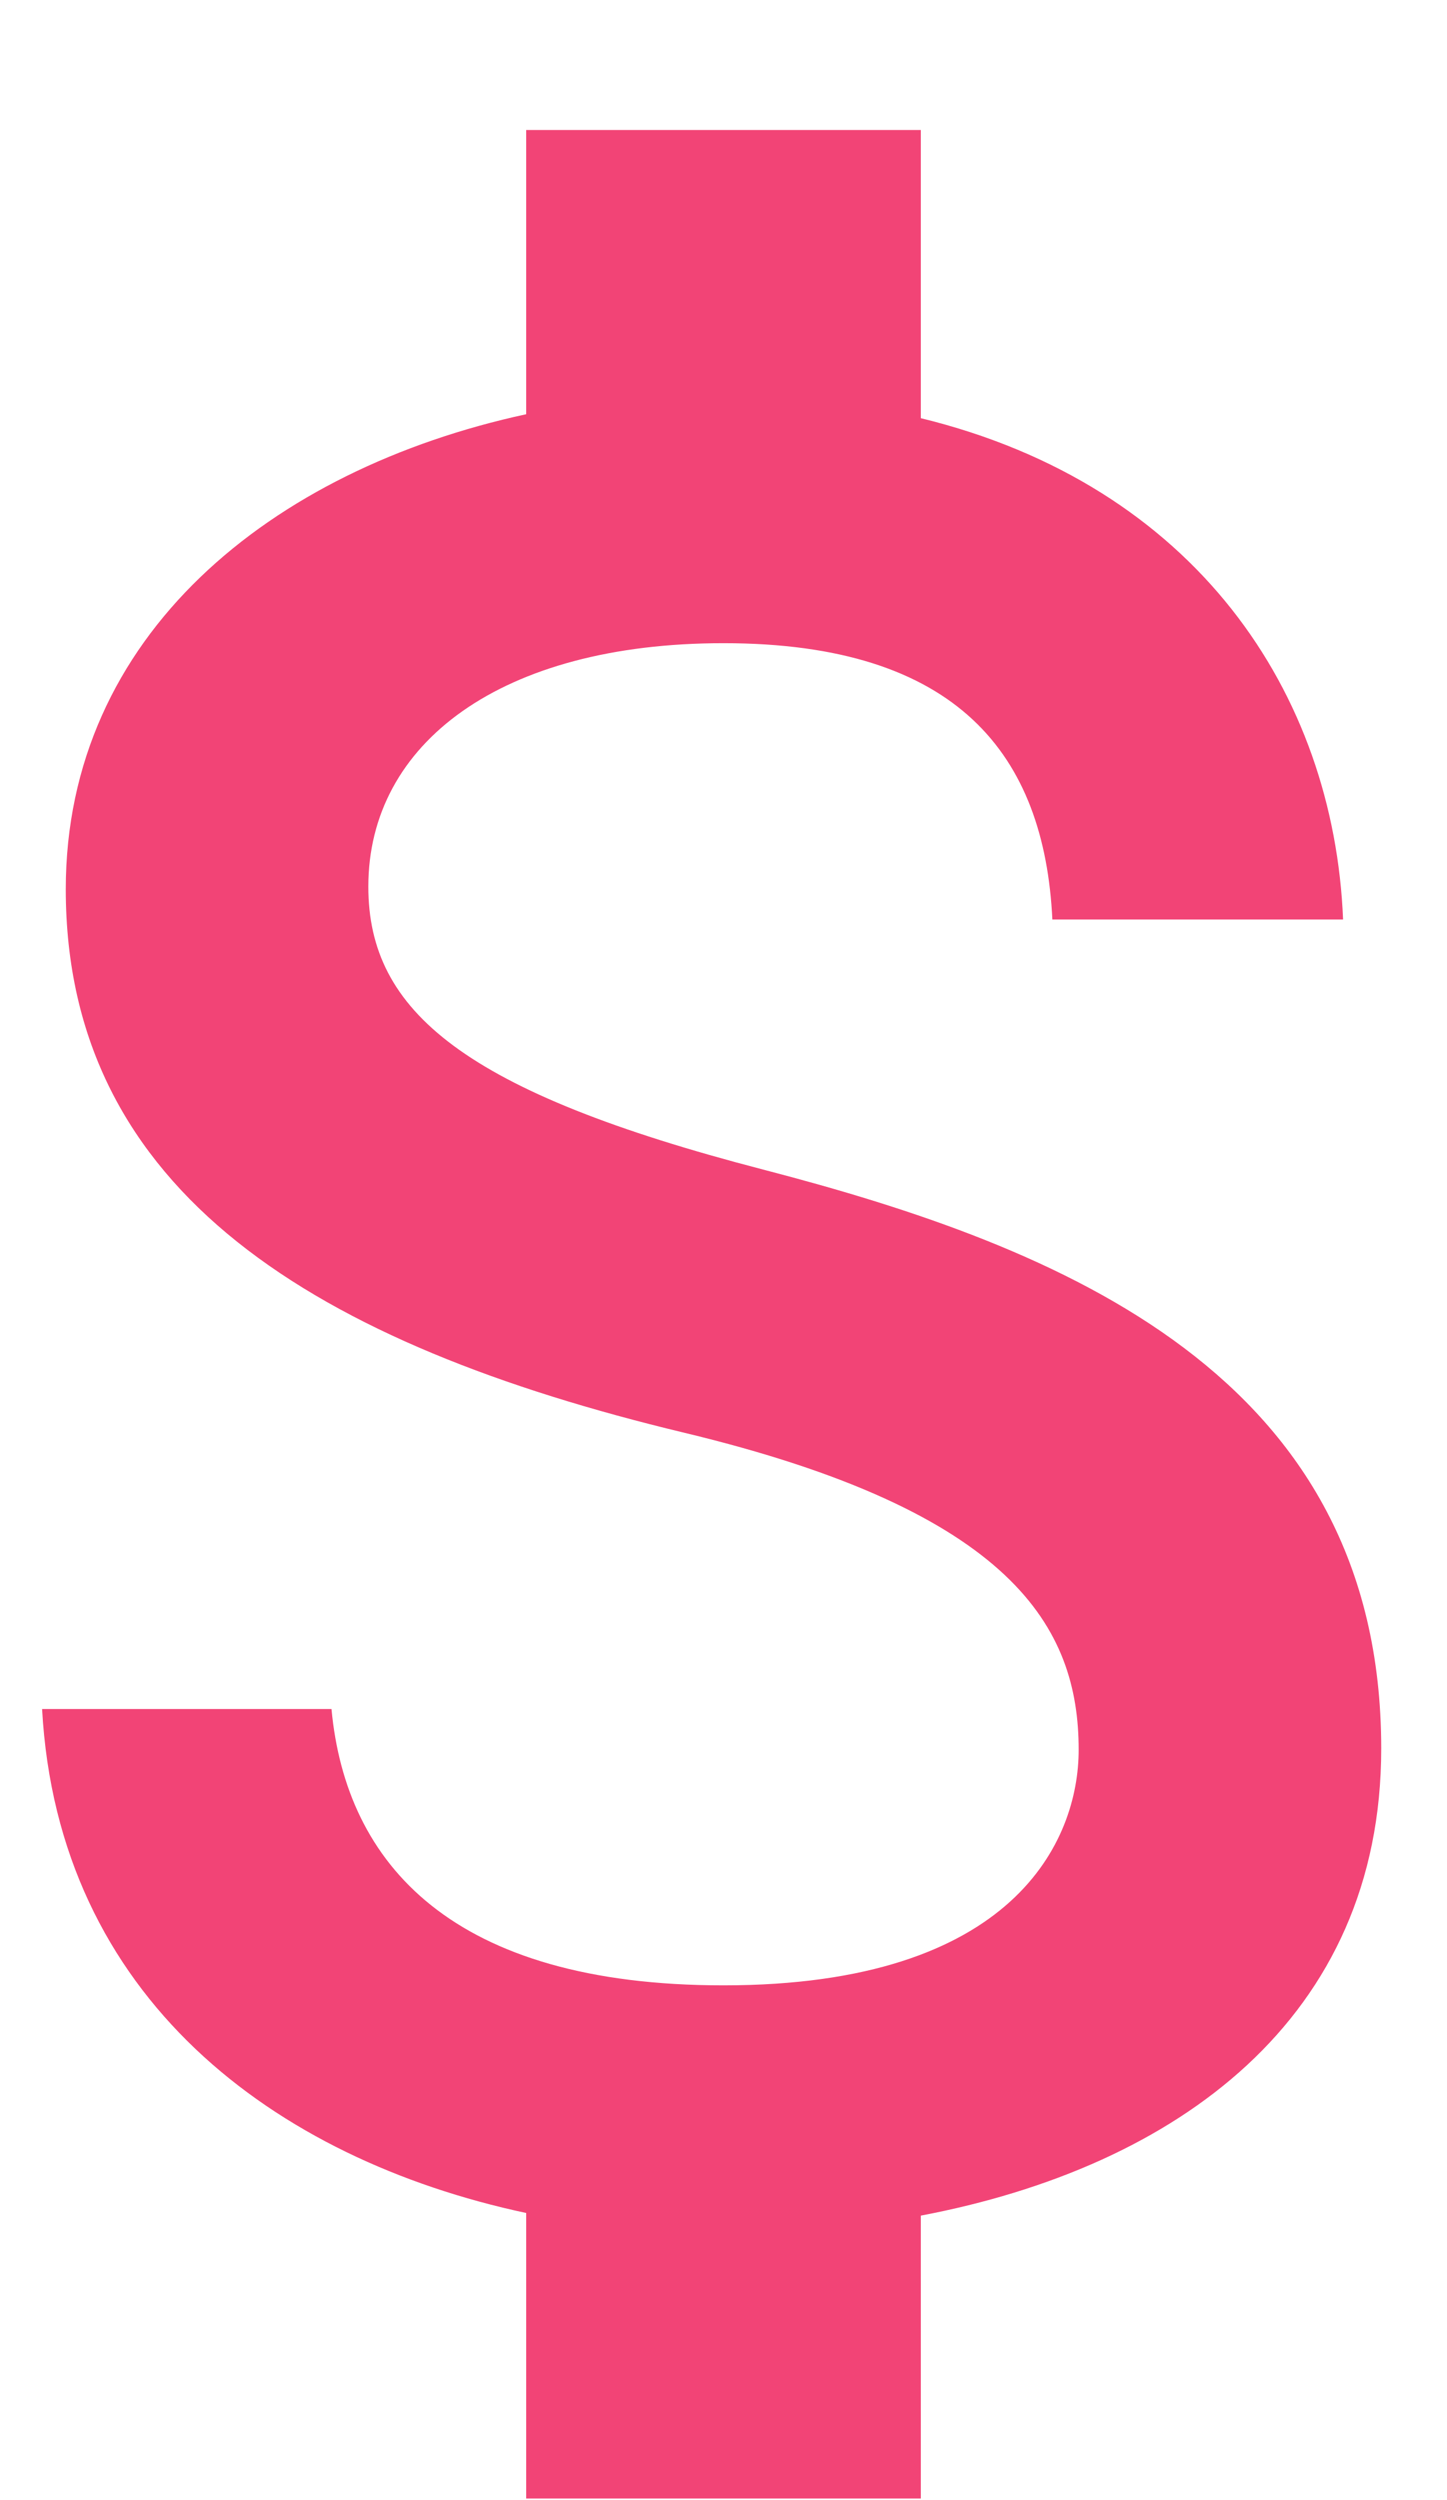 <svg viewBox="0 0 11 19" fill="none" xmlns="http://www.w3.org/2000/svg">
    <path d="M5.8 8.888C3.53 8.298 2.8 7.688 2.8 6.738C2.8 5.648 3.81 4.888 5.5 4.888C7.28 4.888 7.94 5.738 8 6.988H10.21C10.14 5.268 9.09 3.688 7 3.178V0.988H4V3.148C2.06 3.568 0.5 4.828 0.5 6.758C0.5 9.068 2.41 10.218 5.2 10.888C7.7 11.488 8.2 12.368 8.2 13.298C8.2 13.988 7.71 15.088 5.5 15.088C3.44 15.088 2.63 14.168 2.52 12.988H0.32C0.44 15.178 2.08 16.408 4 16.818V18.988H7V16.838C8.95 16.468 10.5 15.338 10.5 13.288C10.5 10.448 8.07 9.478 5.8 8.888Z"
          fill="#F24476"/>
</svg>
